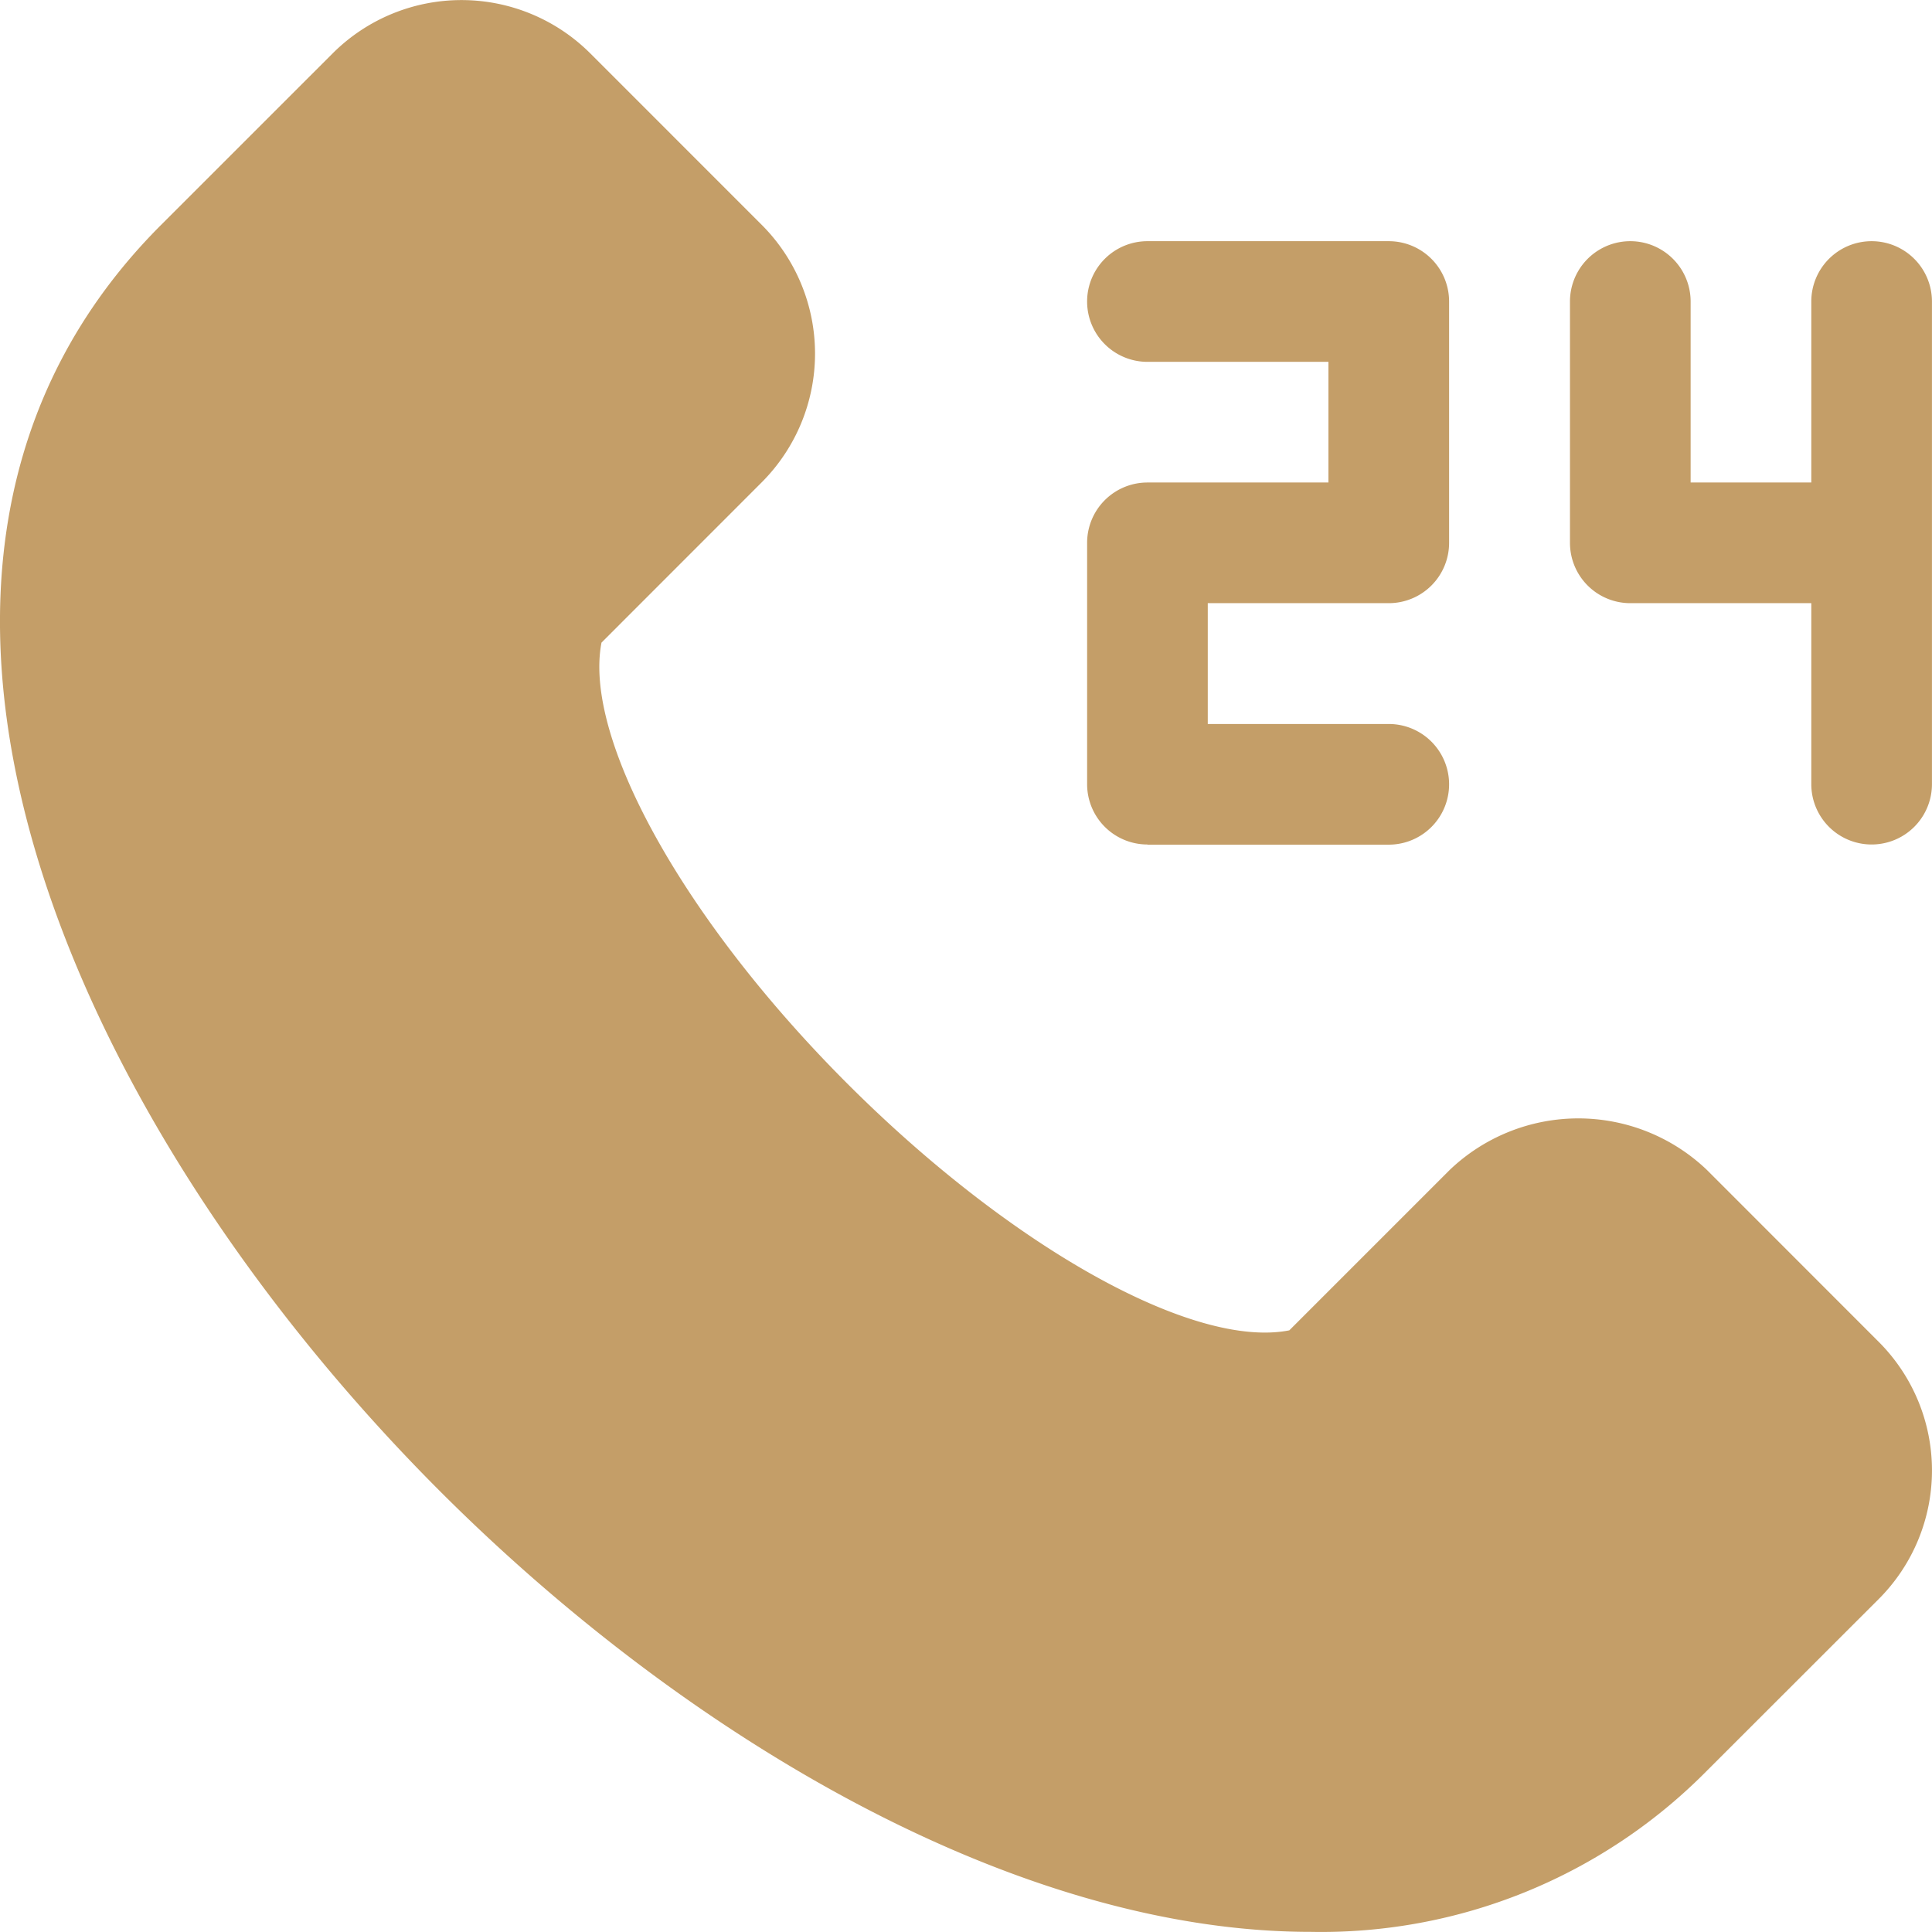 <svg xmlns="http://www.w3.org/2000/svg" width="83.261" height="83.26" viewBox="0 0 83.261 83.26">
  <g id="call_hotel_support" data-name="call, hotel, support" transform="translate(0)">
    <path id="Path_33" data-name="Path 33" d="M81.556,58.425a8.024,8.024,0,0,0-11.083,0L63.56,65.338c-4.109.81-11.946-3.54-19.026-10.611S33.121,39.81,33.918,35.7l6.913-6.916a7.848,7.848,0,0,0,0-11.08l-7.406-7.407a7.855,7.855,0,0,0-11.083,0L14.937,17.7C.319,32.321,10.93,56.246,26.975,72.288c10.7,10.694,24.893,18.973,37.5,18.973a23.361,23.361,0,0,0,17.081-6.943l7.405-7.4a7.839,7.839,0,0,0,0-11.084Z" transform="translate(-7.996 -8.006)" fill="#c49e68"/>
    <path id="Path_34" data-name="Path 34" d="M28.6,38.007h10.4a2.6,2.6,0,1,0,0-5.2H31.2V27.6h7.8a2.6,2.6,0,0,0,2.6-2.6V14.6a2.6,2.6,0,0,0-2.6-2.6H28.6a2.6,2.6,0,1,0,0,5.2h7.8v5.2H28.6A2.6,2.6,0,0,0,26,25v10.4a2.6,2.6,0,0,0,2.6,2.6Z" transform="translate(20.85 -1.606)" fill="#c49e68"/>
    <path id="Path_35" data-name="Path 35" d="M47,12a2.6,2.6,0,0,0-2.6,2.6v7.8H39.2V14.6a2.6,2.6,0,0,0-5.2,0V25a2.6,2.6,0,0,0,2.6,2.6h7.8v7.8a2.6,2.6,0,0,0,5.2,0V14.6A2.6,2.6,0,0,0,47,12Z" transform="translate(33.659 -1.606)" fill="#c49e68"/>
  </g>
</svg>
